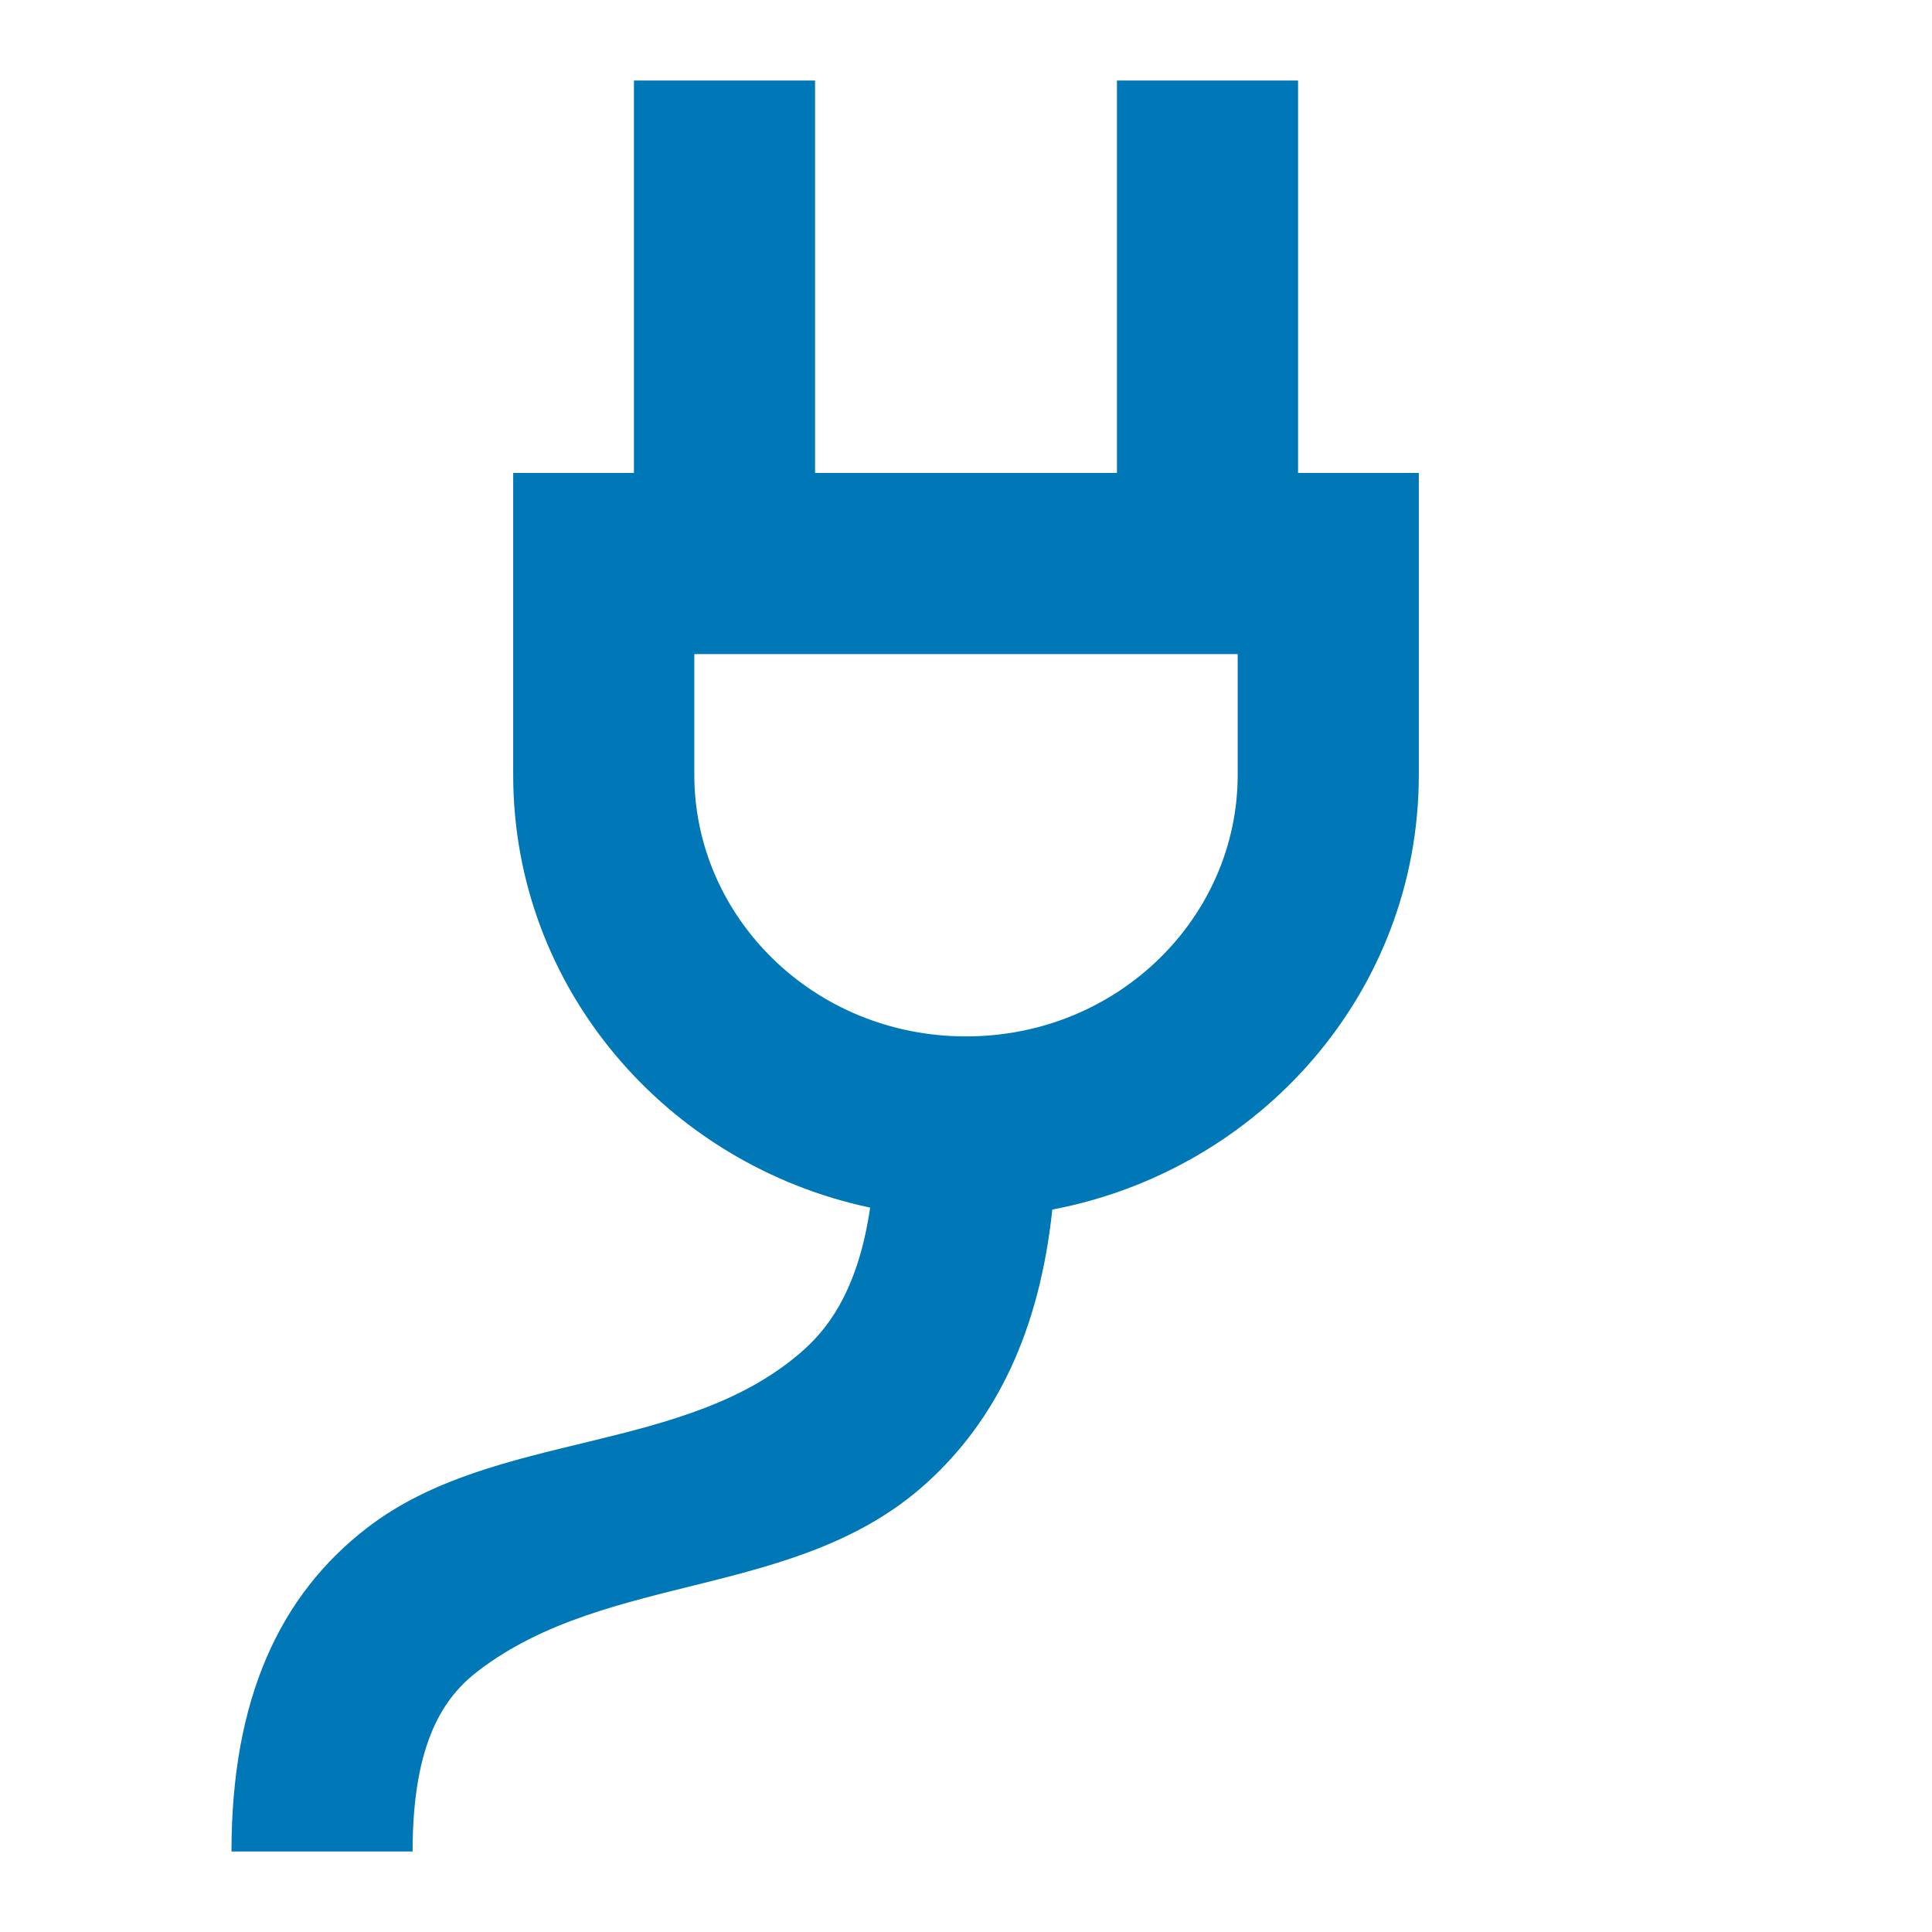 <svg width="32" height="32" viewBox="0 0 32 32" fill="none" xmlns="http://www.w3.org/2000/svg">
<path fill-rule="evenodd" clip-rule="evenodd" d="M21.5 1.334V7.834H23.5V12.834C23.5 16.436 20.862 19.382 17.43 20.034C17.214 22.054 16.498 23.524 15.34 24.57C13.208 26.494 10.078 26.02 7.914 27.68C7.368 28.1 6.834 28.832 6.834 30.666H3.834C3.834 28.136 4.634 26.416 6.088 25.3C8.202 23.678 11.376 24.106 13.328 22.344C13.784 21.932 14.228 21.264 14.412 20.002C11.06 19.292 8.5 16.38 8.5 12.834V7.834H10.5V1.334H13.5V7.834H18.5V1.334H21.5ZM11.5 12.834V10.834H20.5V12.834C20.5 15.186 18.526 17.166 16 17.166C13.474 17.166 11.5 15.186 11.5 12.834Z" fill="#0077B6"/>
</svg>
